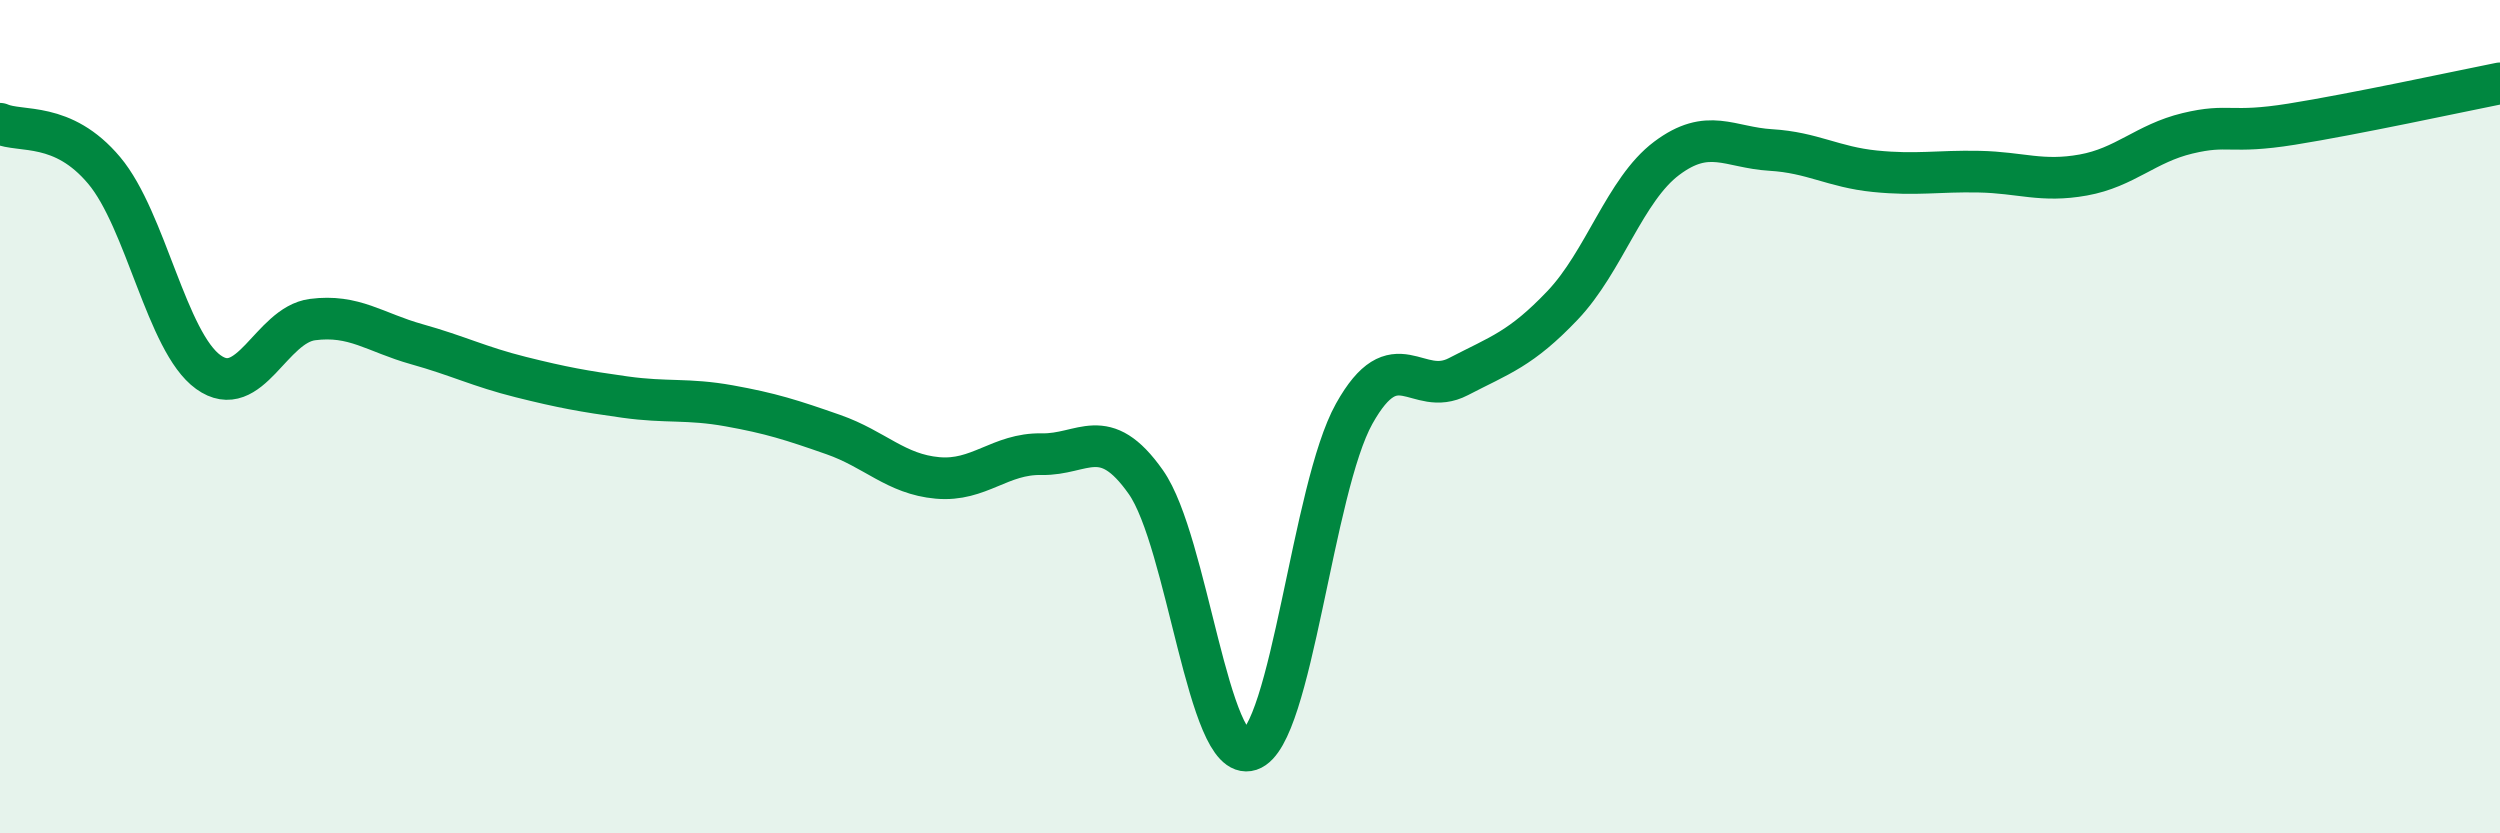 
    <svg width="60" height="20" viewBox="0 0 60 20" xmlns="http://www.w3.org/2000/svg">
      <path
        d="M 0,2.97 C 0.5,3.19 1.5,2.9 2.5,4.09 C 3.5,5.28 4,8.21 5,8.93 C 6,9.65 6.5,7.8 7.5,7.67 C 8.5,7.54 9,7.98 10,8.26 C 11,8.54 11.5,8.8 12.5,9.05 C 13.5,9.3 14,9.39 15,9.53 C 16,9.67 16.5,9.56 17.5,9.74 C 18.5,9.92 19,10.08 20,10.43 C 21,10.78 21.5,11.38 22.5,11.47 C 23.5,11.56 24,10.88 25,10.9 C 26,10.92 26.5,10.15 27.5,11.57 C 28.5,12.99 29,18.33 30,18 C 31,17.67 31.5,11.72 32.5,9.93 C 33.5,8.14 34,9.56 35,9.04 C 36,8.52 36.5,8.38 37.5,7.33 C 38.5,6.28 39,4.55 40,3.8 C 41,3.05 41.5,3.54 42.5,3.6 C 43.5,3.66 44,4.01 45,4.11 C 46,4.21 46.5,4.1 47.5,4.12 C 48.5,4.14 49,4.38 50,4.2 C 51,4.02 51.5,3.44 52.5,3.2 C 53.5,2.96 53.5,3.22 55,2.98 C 56.5,2.74 59,2.2 60,2L60 20L0 20Z"
        fill="#008740"
        opacity="0.1"
        stroke-linecap="round"
        stroke-linejoin="round"
      />
      <path
        d="M 0,2.97 C 0.5,3.19 1.5,2.9 2.5,4.09 C 3.5,5.28 4,8.21 5,8.93 C 6,9.65 6.5,7.8 7.5,7.67 C 8.5,7.54 9,7.98 10,8.26 C 11,8.54 11.5,8.8 12.5,9.05 C 13.5,9.3 14,9.39 15,9.53 C 16,9.67 16.5,9.56 17.5,9.74 C 18.5,9.92 19,10.08 20,10.43 C 21,10.78 21.5,11.38 22.5,11.47 C 23.5,11.56 24,10.88 25,10.9 C 26,10.92 26.5,10.15 27.5,11.57 C 28.5,12.99 29,18.33 30,18 C 31,17.67 31.5,11.72 32.5,9.93 C 33.5,8.14 34,9.56 35,9.04 C 36,8.52 36.5,8.38 37.5,7.33 C 38.5,6.28 39,4.55 40,3.8 C 41,3.05 41.5,3.54 42.5,3.6 C 43.5,3.66 44,4.01 45,4.11 C 46,4.21 46.5,4.1 47.5,4.12 C 48.5,4.14 49,4.38 50,4.2 C 51,4.02 51.5,3.44 52.5,3.2 C 53.5,2.96 53.5,3.22 55,2.98 C 56.5,2.74 59,2.2 60,2"
        stroke="#008740"
        stroke-width="1"
        fill="none"
        stroke-linecap="round"
        stroke-linejoin="round"
      />
    </svg>
  